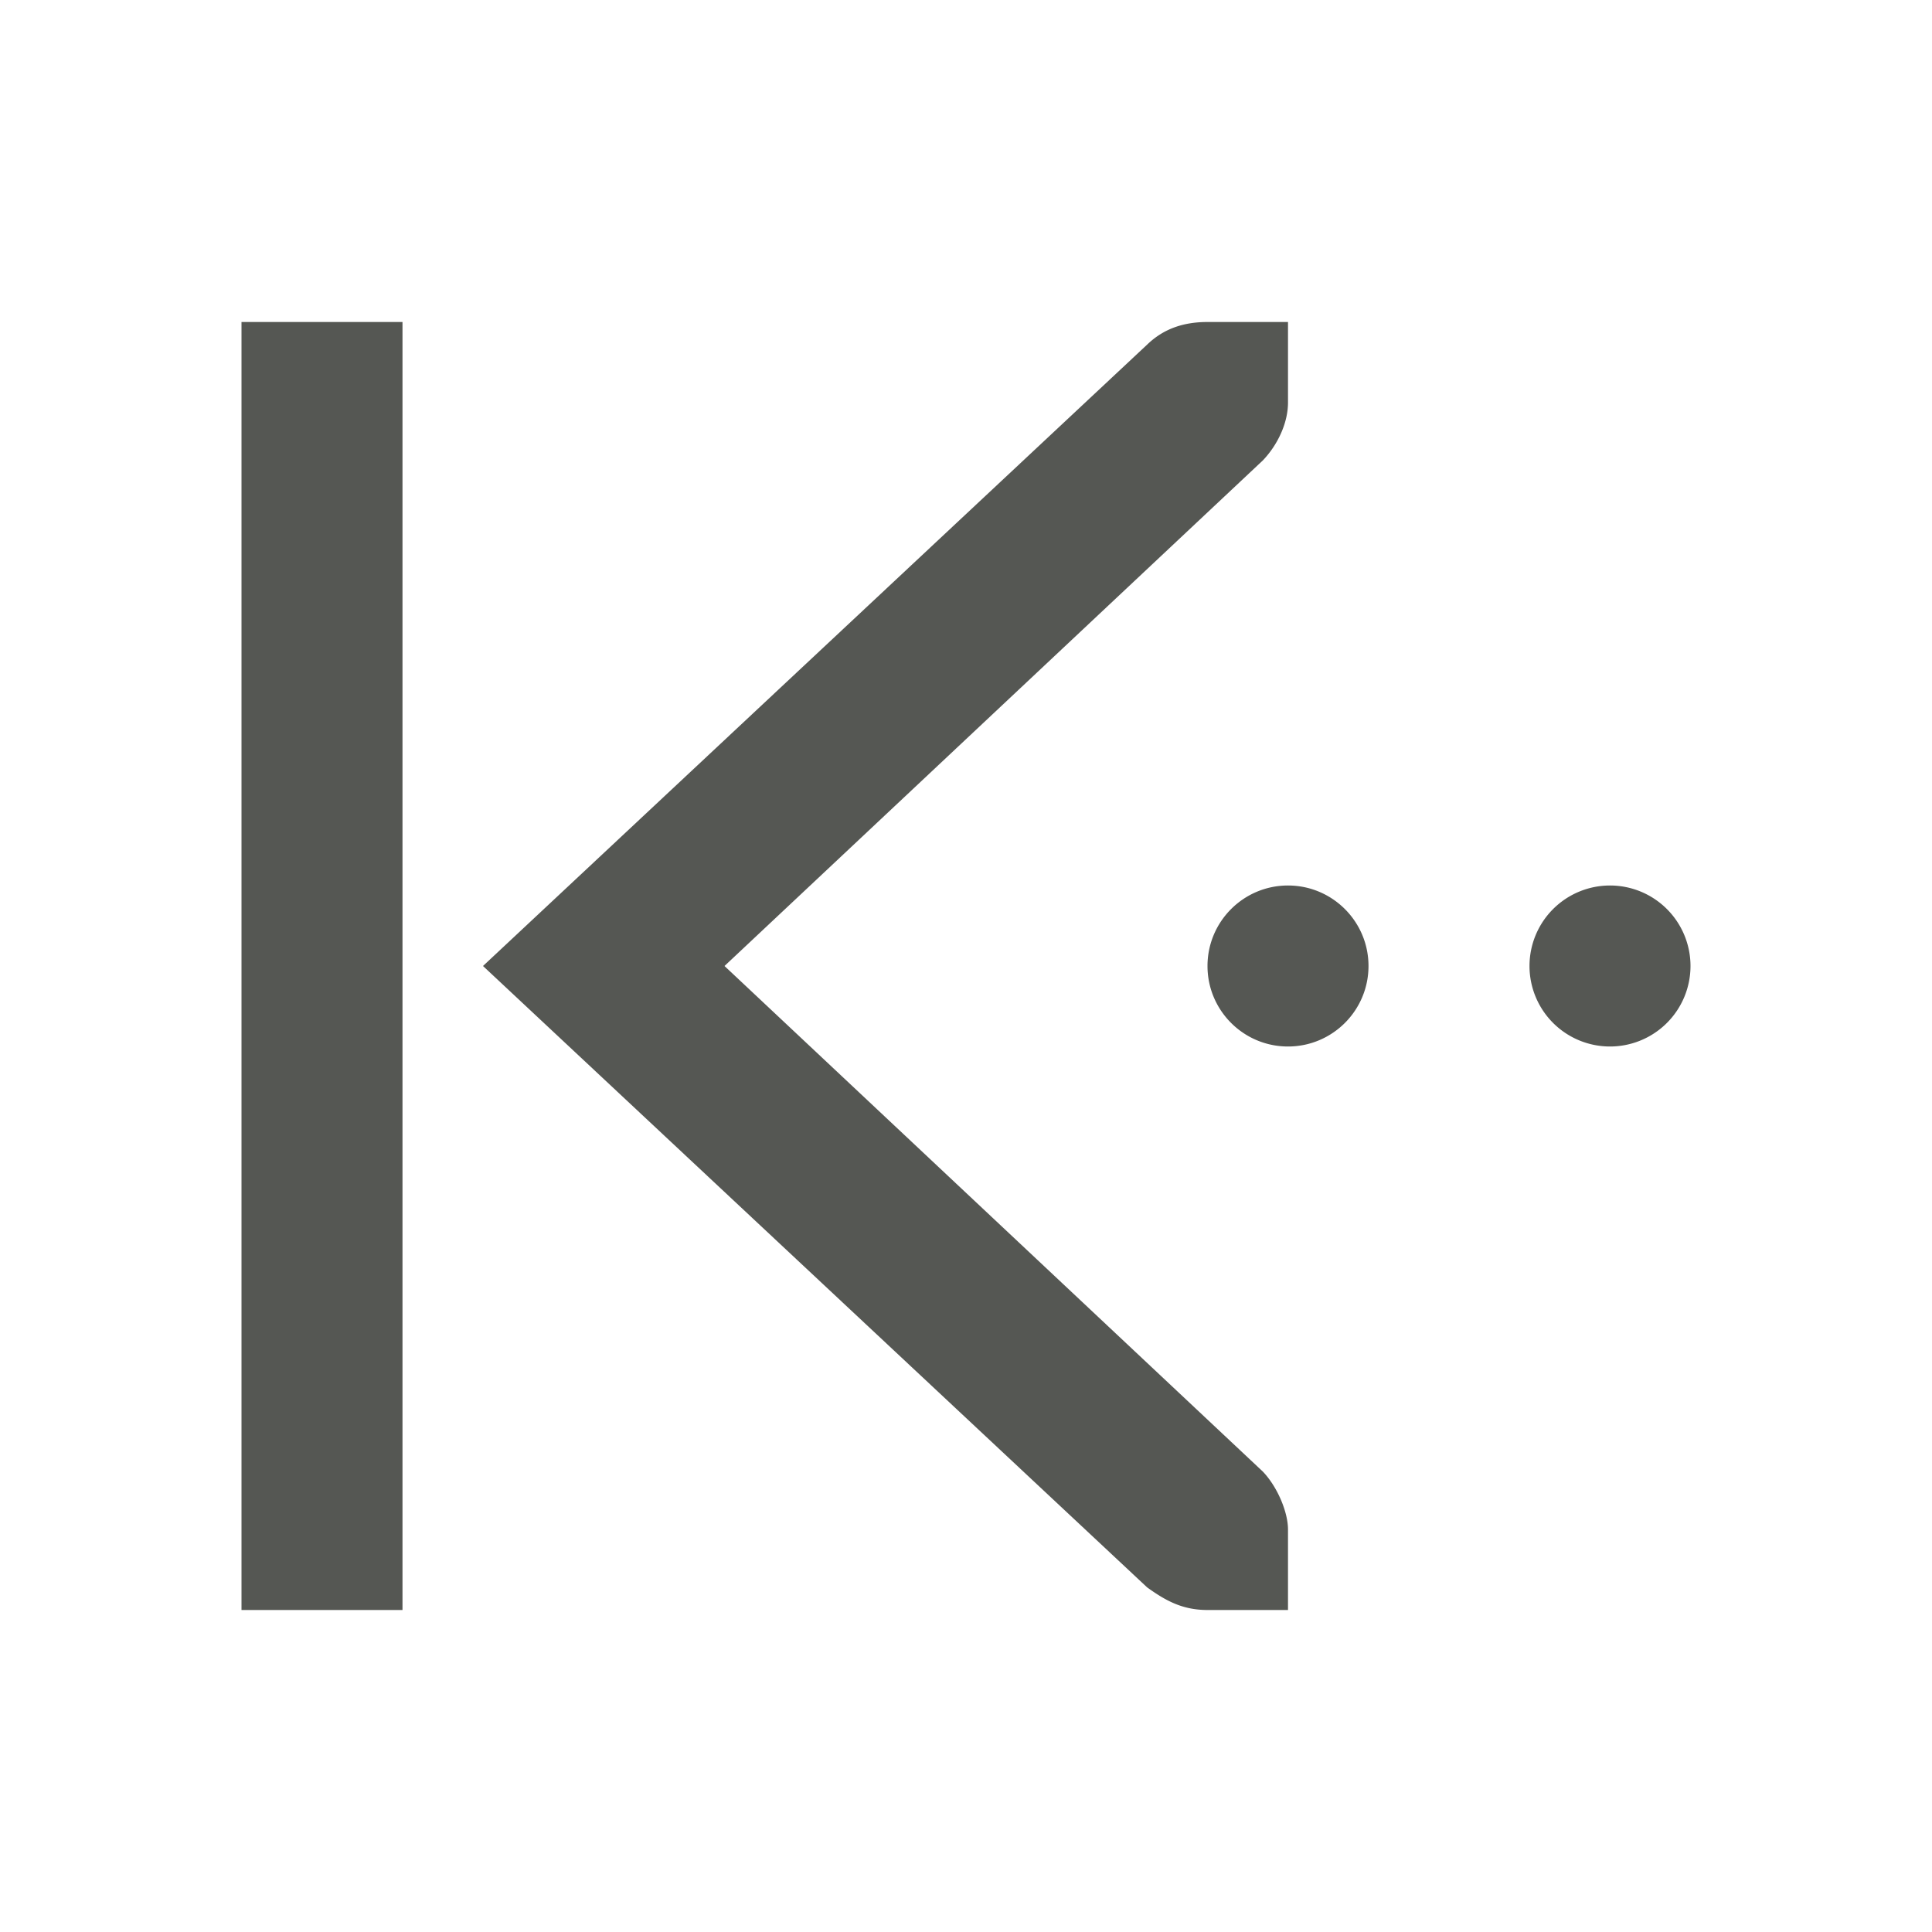 <svg xmlns="http://www.w3.org/2000/svg" viewBox="0 0 24 24">
  <path
     style="fill:#555753"
     d="m 21,12 a 1,1 0 0 1 -1,1 1,1 0 0 1 -1,-1 1,1 0 0 1 1,-1 1,1 0 0 1 1,1 z m -4,0 c 0,0.552 -0.448,1 -1,1 -0.552,0 -1,-0.448 -1,-1 0,-0.552 0.448,-1 1,-1 0.552,0 1,0.448 1,1 z m -1,8 H 15.586 15 c -0.309,0 -0.516,-0.113 -0.75,-0.281 L 6,12 14.25,4.281 C 14.448,4.09 14.691,4 15,4 H 15.586 16 v 1 c 0,0.257 -0.13,0.528 -0.312,0.719 L 9,12 15.688,18.281 C 15.87,18.472 16,18.785 16,19 Z M 5,20 H 3 V 4 h 2 z"
     />
</svg>
